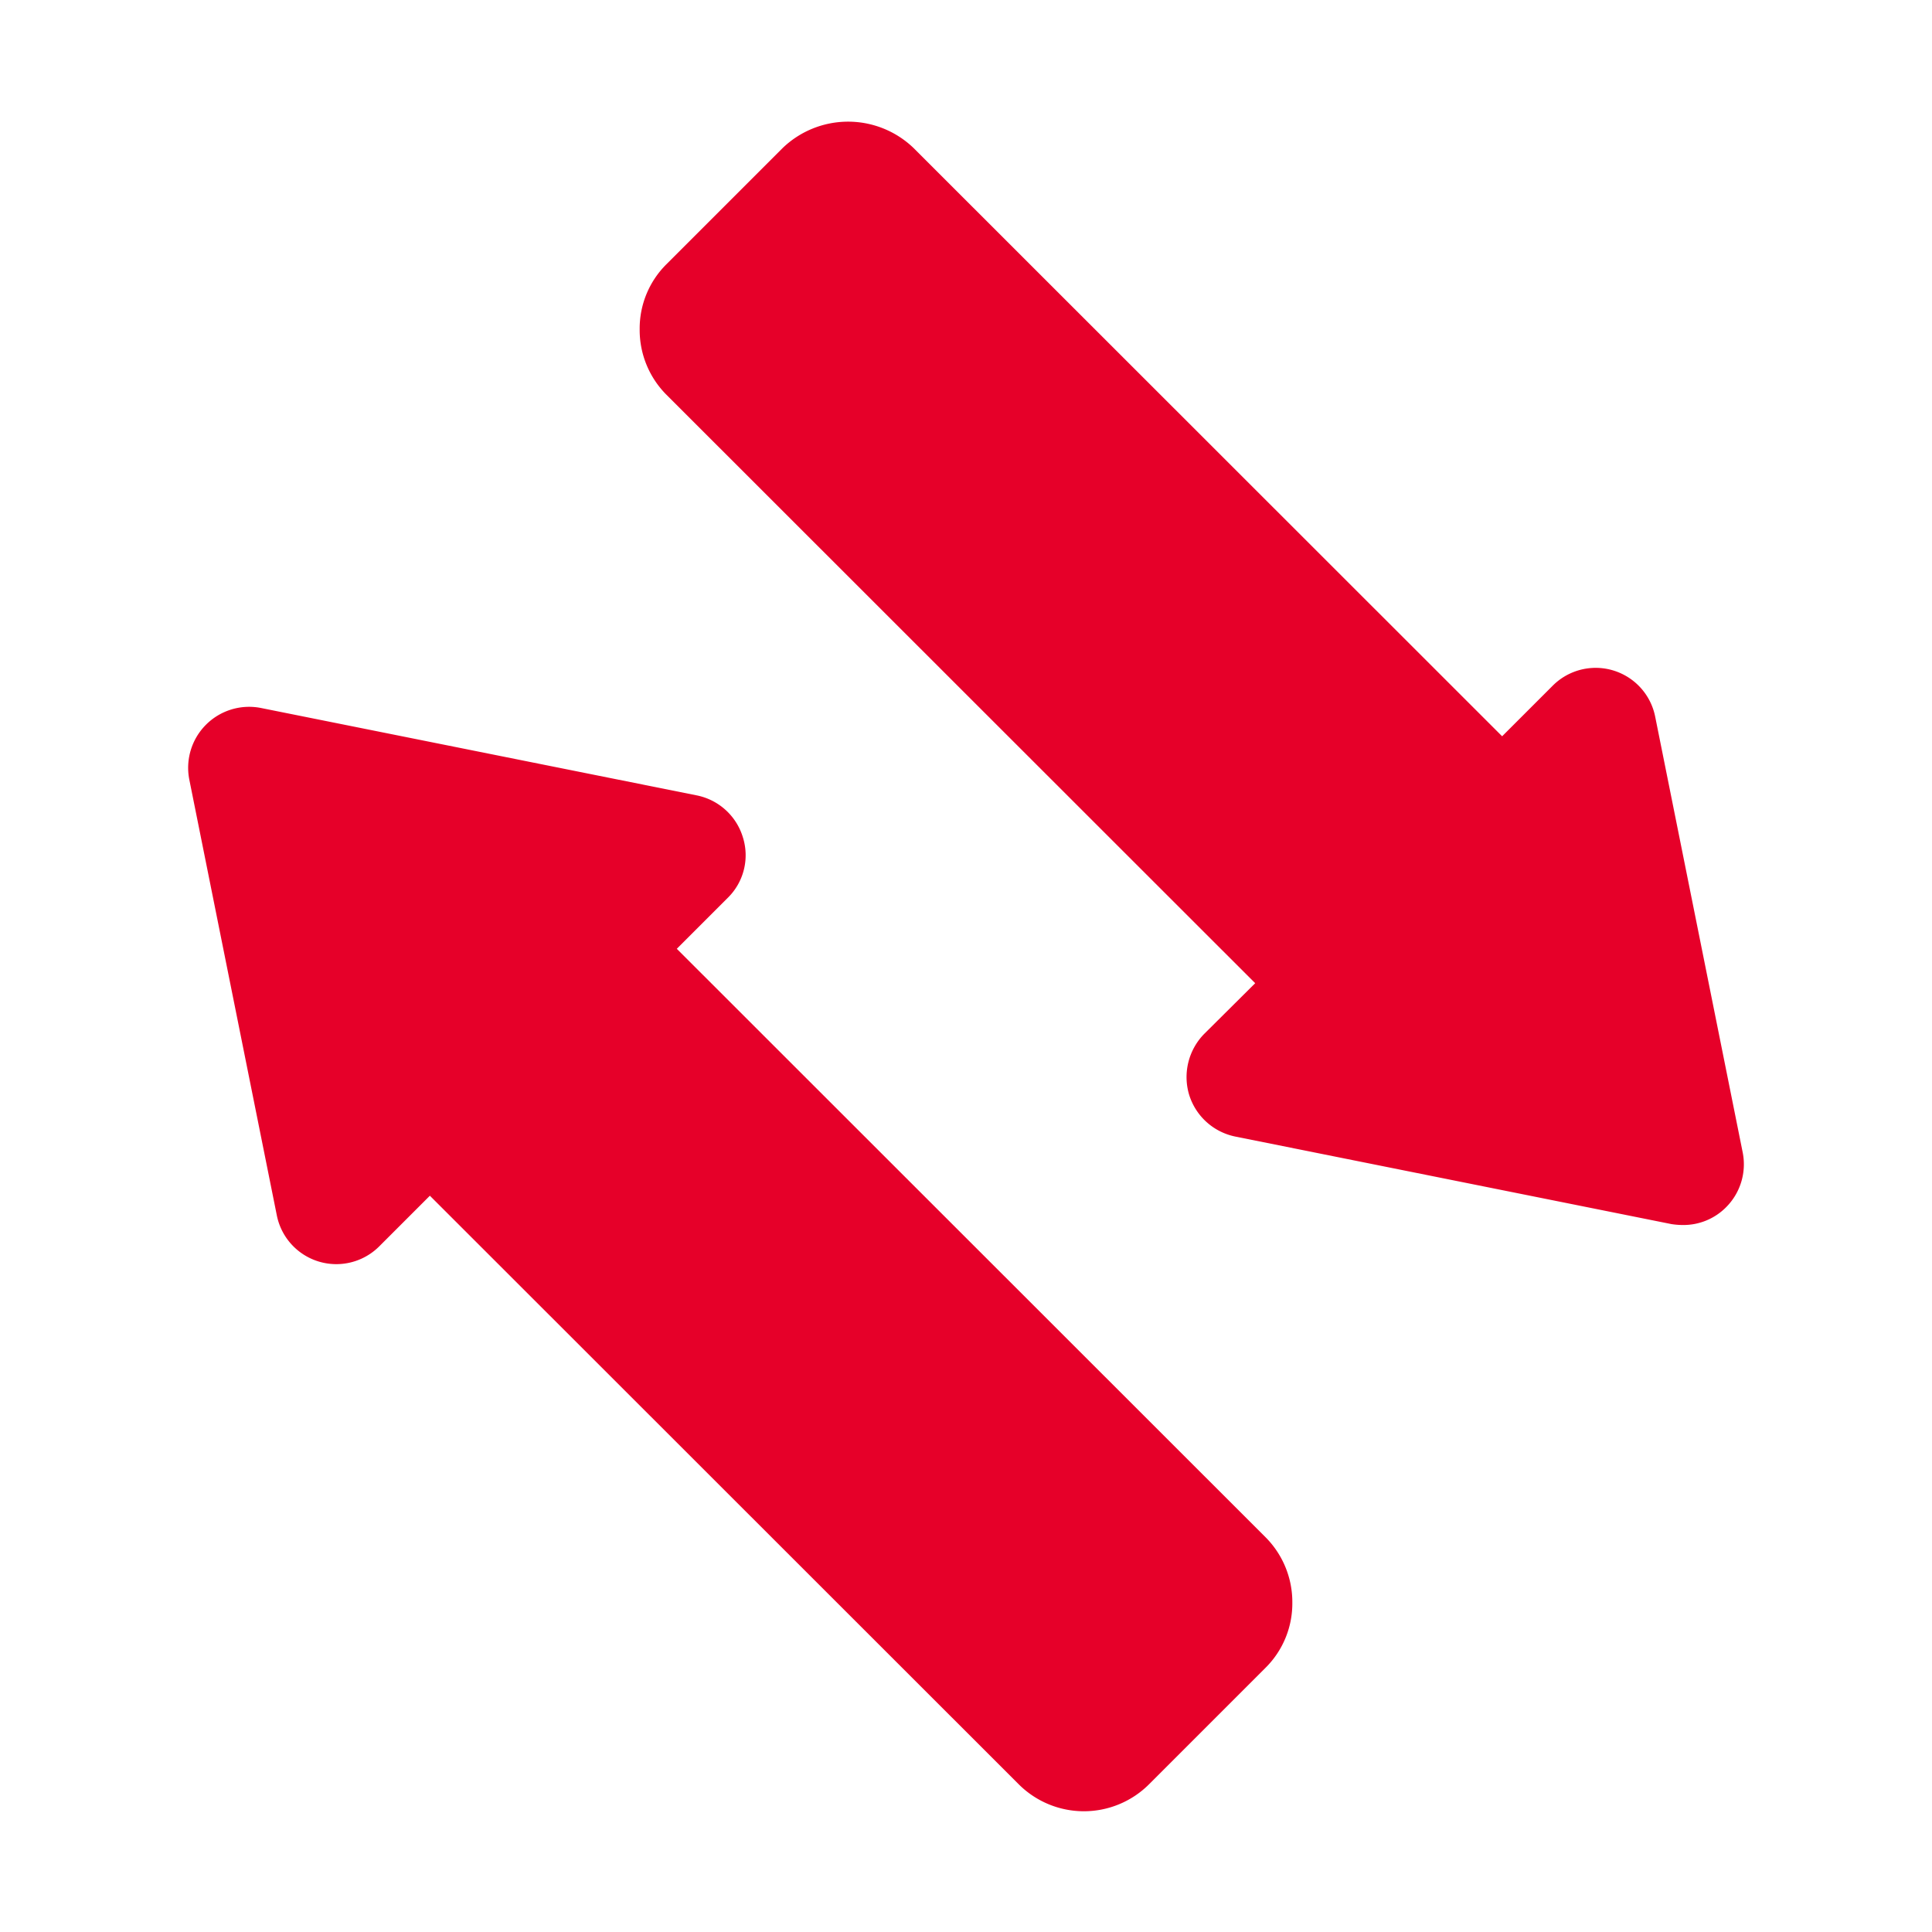 <?xml version="1.0" encoding="UTF-8"?> <svg xmlns="http://www.w3.org/2000/svg" xmlns:xlink="http://www.w3.org/1999/xlink" version="1.1" width="512" height="512" x="0" y="0" viewBox="0 0 64 64" style="enable-background:new 0 0 512 512" xml:space="preserve" class=""><g><path d="m22.42 31.43 1.69-1.69a1.976 1.976 0 0 0 .5-2 2.01 2.01 0 0 0-1.52-1.39l-14.46-2.9a2.02 2.02 0 0 0-2.36 2.37l2.9 14.44a2.01 2.01 0 0 0 3.39 1.03l1.68-1.68 19.5 19.49a3.054 3.054 0 0 0 4.33 0l3.85-3.85a3 3 0 0 0 .89-2.16 3.039 3.039 0 0 0-.89-2.17zM57.73 38.18l-2.9-14.44a2.01 2.01 0 0 0-3.39-1.03l-1.68 1.68L30.26 4.9a3.129 3.129 0 0 0-4.33 0l-3.85 3.85a3 3 0 0 0-.89 2.16 3.039 3.039 0 0 0 .89 2.17l19.5 19.49-1.69 1.68a2.043 2.043 0 0 0-.5 2.01 2.023 2.023 0 0 0 1.53 1.39l14.45 2.9a2.529 2.529 0 0 0 .38.03 1.988 1.988 0 0 0 1.43-.59 2.013 2.013 0 0 0 .55-1.81z" fill="#e60029" opacity="1" data-original="#000000" class=""></path></g></svg> 